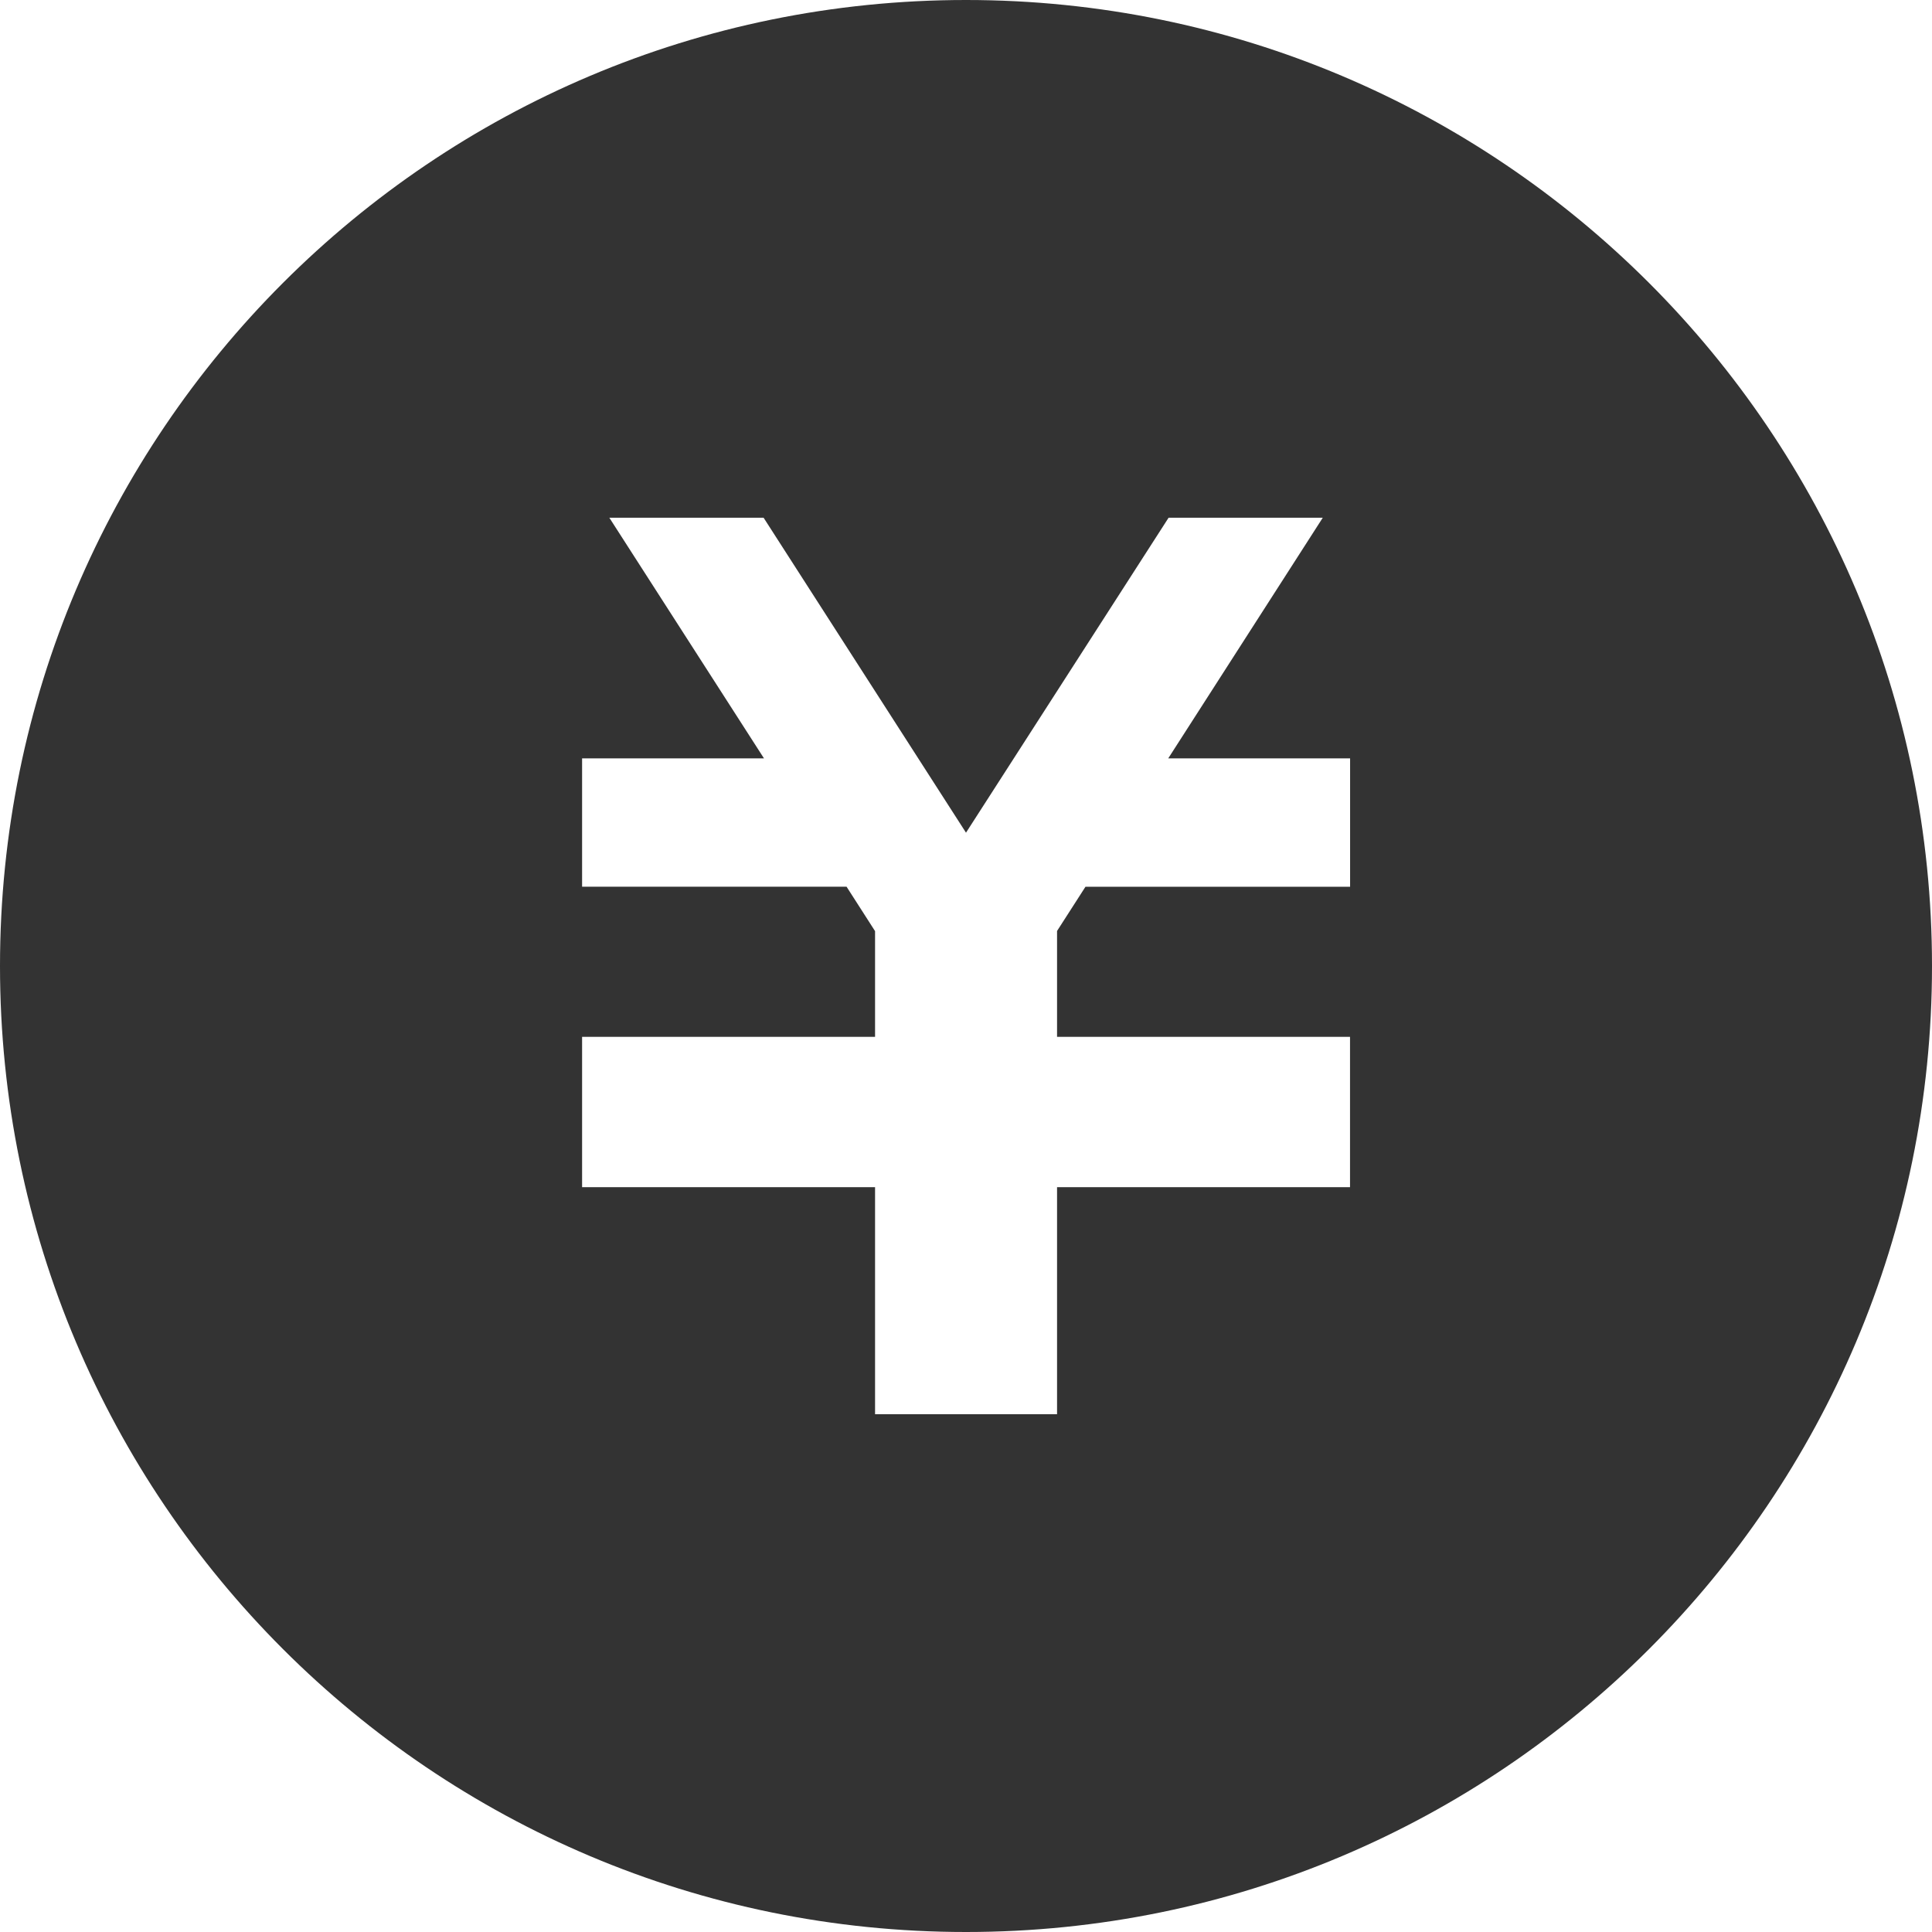 <?xml version="1.0" encoding="UTF-8"?><svg id="_レイヤー_2" xmlns="http://www.w3.org/2000/svg" width="512" height="512" viewBox="0 0 512 512"><defs><style>.cls-1{fill:#333;}</style></defs><g id="_2"><path class="cls-1" d="M256,0C114.62,0,0,114.62,0,256s114.62,256,256,256,256-114.61,256-256S397.38,0,256,0Zm101.77,235h-70.11l-7.53,11.72v28.06h77.64v39.84h-77.64v60.16h-48.23v-60.16h-77.64v-39.84h77.64v-28.02l-7.55-11.77h-70.09v-34.02h48.2l-40.98-63.77h40.88l53.64,83.47,53.69-83.47h40.86l-40.95,63.77h48.19v34.02h0Z"/></g></svg>
